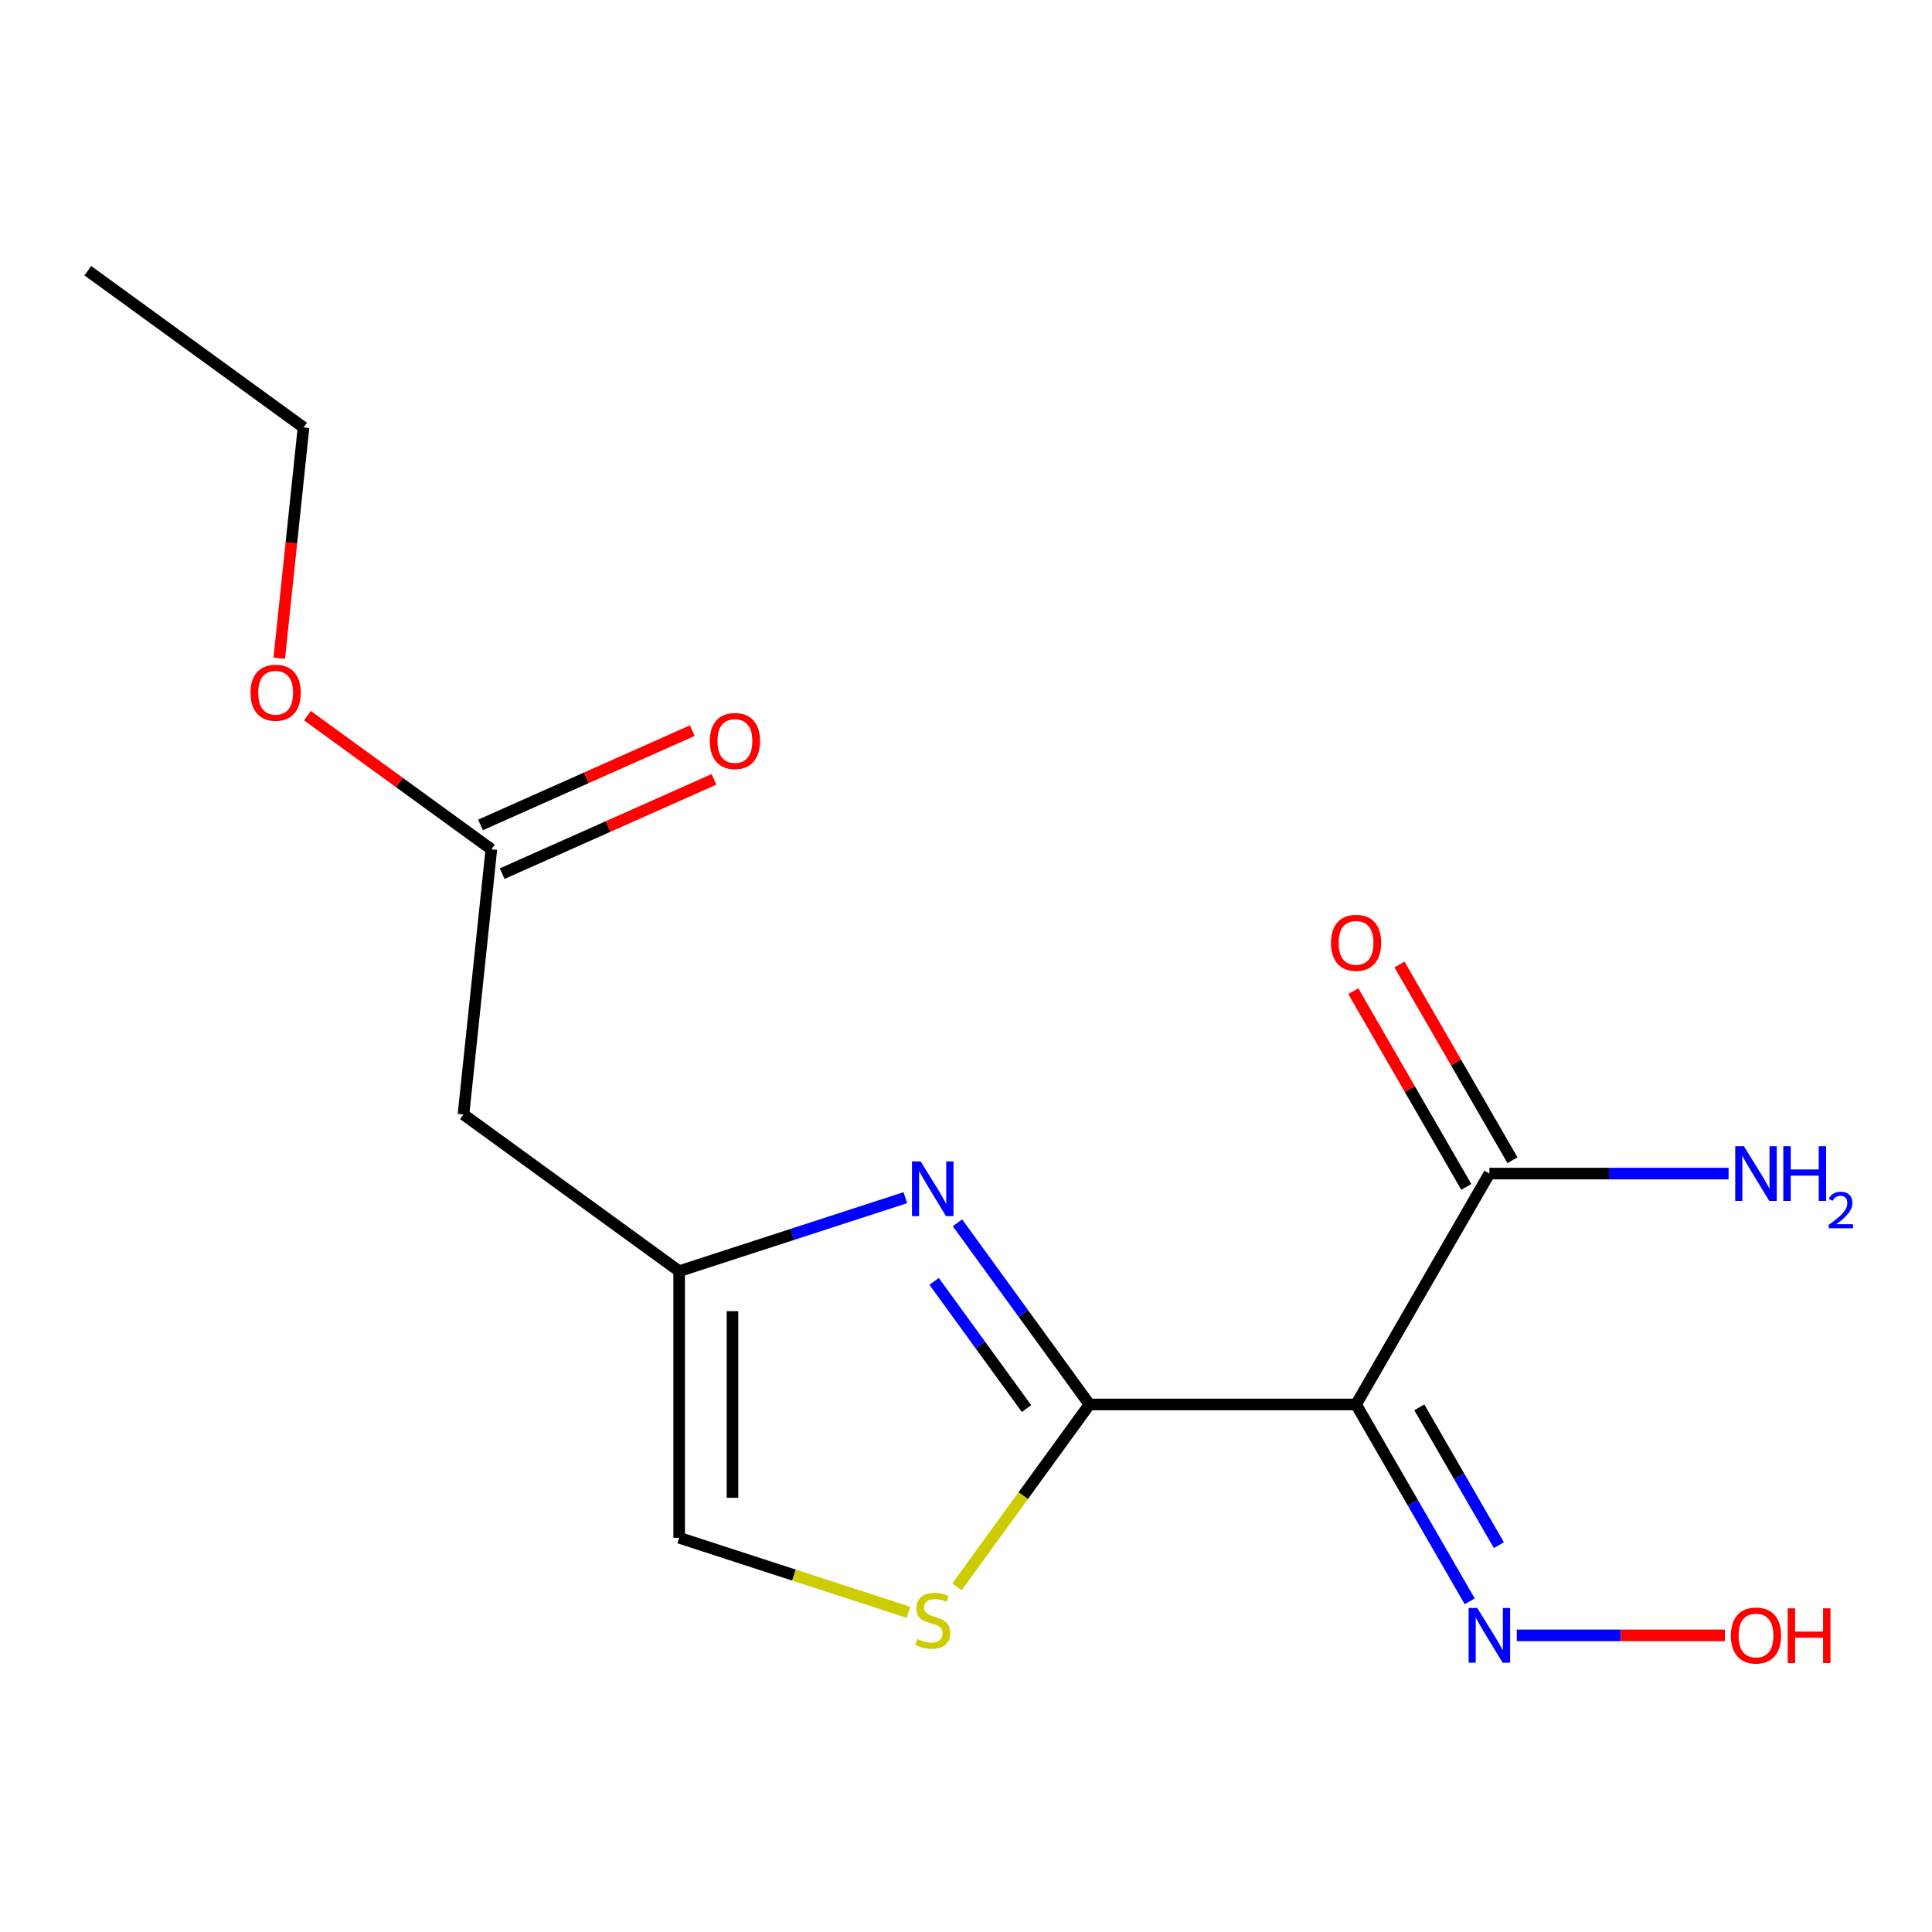 <?xml version='1.0' encoding='iso-8859-1'?>
<svg version='1.1' baseProfile='full'
              xmlns='http://www.w3.org/2000/svg'
                      xmlns:rdkit='http://www.rdkit.org/xml'
                      xmlns:xlink='http://www.w3.org/1999/xlink'
                  xml:space='preserve'
width='1000px' height='1000px' viewBox='0 0 1000 1000'>
<!-- END OF HEADER -->
<rect style='opacity:1.0;fill:#FFFFFF;stroke:none' width='1000' height='1000' x='0' y='0'> </rect>
<path class='bond-0' d='M 563.901,726.953 L 529.741,679.935' style='fill:none;fill-rule:evenodd;stroke:#000000;stroke-width:6px;stroke-linecap:butt;stroke-linejoin:miter;stroke-opacity:1' />
<path class='bond-0' d='M 529.741,679.935 L 495.581,632.918' style='fill:none;fill-rule:evenodd;stroke:#0000FF;stroke-width:6px;stroke-linecap:butt;stroke-linejoin:miter;stroke-opacity:1' />
<path class='bond-0' d='M 531.324,729.071 L 507.412,696.158' style='fill:none;fill-rule:evenodd;stroke:#000000;stroke-width:6px;stroke-linecap:butt;stroke-linejoin:miter;stroke-opacity:1' />
<path class='bond-0' d='M 507.412,696.158 L 483.5,663.246' style='fill:none;fill-rule:evenodd;stroke:#0000FF;stroke-width:6px;stroke-linecap:butt;stroke-linejoin:miter;stroke-opacity:1' />
<path class='bond-1' d='M 563.901,726.953 L 701.902,726.953' style='fill:none;fill-rule:evenodd;stroke:#000000;stroke-width:6px;stroke-linecap:butt;stroke-linejoin:miter;stroke-opacity:1' />
<path class='bond-2' d='M 563.901,726.953 L 529.609,774.152' style='fill:none;fill-rule:evenodd;stroke:#000000;stroke-width:6px;stroke-linecap:butt;stroke-linejoin:miter;stroke-opacity:1' />
<path class='bond-2' d='M 529.609,774.152 L 495.316,821.352' style='fill:none;fill-rule:evenodd;stroke:#CCCC00;stroke-width:6px;stroke-linecap:butt;stroke-linejoin:miter;stroke-opacity:1' />
<path class='bond-3' d='M 468.596,619.919 L 410.068,638.936' style='fill:none;fill-rule:evenodd;stroke:#0000FF;stroke-width:6px;stroke-linecap:butt;stroke-linejoin:miter;stroke-opacity:1' />
<path class='bond-3' d='M 410.068,638.936 L 351.54,657.952' style='fill:none;fill-rule:evenodd;stroke:#000000;stroke-width:6px;stroke-linecap:butt;stroke-linejoin:miter;stroke-opacity:1' />
<path class='bond-4' d='M 701.902,726.953 L 770.902,607.441' style='fill:none;fill-rule:evenodd;stroke:#000000;stroke-width:6px;stroke-linecap:butt;stroke-linejoin:miter;stroke-opacity:1' />
<path class='bond-7' d='M 701.902,726.953 L 731.318,777.904' style='fill:none;fill-rule:evenodd;stroke:#000000;stroke-width:6px;stroke-linecap:butt;stroke-linejoin:miter;stroke-opacity:1' />
<path class='bond-7' d='M 731.318,777.904 L 760.735,828.855' style='fill:none;fill-rule:evenodd;stroke:#0000FF;stroke-width:6px;stroke-linecap:butt;stroke-linejoin:miter;stroke-opacity:1' />
<path class='bond-7' d='M 734.629,728.438 L 755.221,764.104' style='fill:none;fill-rule:evenodd;stroke:#000000;stroke-width:6px;stroke-linecap:butt;stroke-linejoin:miter;stroke-opacity:1' />
<path class='bond-7' d='M 755.221,764.104 L 775.812,799.77' style='fill:none;fill-rule:evenodd;stroke:#0000FF;stroke-width:6px;stroke-linecap:butt;stroke-linejoin:miter;stroke-opacity:1' />
<path class='bond-6' d='M 470.256,834.527 L 410.898,815.24' style='fill:none;fill-rule:evenodd;stroke:#CCCC00;stroke-width:6px;stroke-linecap:butt;stroke-linejoin:miter;stroke-opacity:1' />
<path class='bond-6' d='M 410.898,815.24 L 351.54,795.953' style='fill:none;fill-rule:evenodd;stroke:#000000;stroke-width:6px;stroke-linecap:butt;stroke-linejoin:miter;stroke-opacity:1' />
<path class='bond-5' d='M 351.54,657.952 L 239.895,576.838' style='fill:none;fill-rule:evenodd;stroke:#000000;stroke-width:6px;stroke-linecap:butt;stroke-linejoin:miter;stroke-opacity:1' />
<path class='bond-16' d='M 351.54,657.952 L 351.54,795.953' style='fill:none;fill-rule:evenodd;stroke:#000000;stroke-width:6px;stroke-linecap:butt;stroke-linejoin:miter;stroke-opacity:1' />
<path class='bond-16' d='M 379.14,678.653 L 379.14,775.253' style='fill:none;fill-rule:evenodd;stroke:#000000;stroke-width:6px;stroke-linecap:butt;stroke-linejoin:miter;stroke-opacity:1' />
<path class='bond-9' d='M 782.853,600.541 L 753.61,549.89' style='fill:none;fill-rule:evenodd;stroke:#000000;stroke-width:6px;stroke-linecap:butt;stroke-linejoin:miter;stroke-opacity:1' />
<path class='bond-9' d='M 753.61,549.89 L 724.367,499.238' style='fill:none;fill-rule:evenodd;stroke:#FF0000;stroke-width:6px;stroke-linecap:butt;stroke-linejoin:miter;stroke-opacity:1' />
<path class='bond-9' d='M 758.951,614.341 L 729.707,563.69' style='fill:none;fill-rule:evenodd;stroke:#000000;stroke-width:6px;stroke-linecap:butt;stroke-linejoin:miter;stroke-opacity:1' />
<path class='bond-9' d='M 729.707,563.69 L 700.464,513.039' style='fill:none;fill-rule:evenodd;stroke:#FF0000;stroke-width:6px;stroke-linecap:butt;stroke-linejoin:miter;stroke-opacity:1' />
<path class='bond-11' d='M 770.902,607.441 L 832.808,607.441' style='fill:none;fill-rule:evenodd;stroke:#000000;stroke-width:6px;stroke-linecap:butt;stroke-linejoin:miter;stroke-opacity:1' />
<path class='bond-11' d='M 832.808,607.441 L 894.713,607.441' style='fill:none;fill-rule:evenodd;stroke:#0000FF;stroke-width:6px;stroke-linecap:butt;stroke-linejoin:miter;stroke-opacity:1' />
<path class='bond-8' d='M 239.895,576.838 L 254.32,439.593' style='fill:none;fill-rule:evenodd;stroke:#000000;stroke-width:6px;stroke-linecap:butt;stroke-linejoin:miter;stroke-opacity:1' />
<path class='bond-12' d='M 785.092,846.465 L 838.95,846.465' style='fill:none;fill-rule:evenodd;stroke:#0000FF;stroke-width:6px;stroke-linecap:butt;stroke-linejoin:miter;stroke-opacity:1' />
<path class='bond-12' d='M 838.95,846.465 L 892.808,846.465' style='fill:none;fill-rule:evenodd;stroke:#FF0000;stroke-width:6px;stroke-linecap:butt;stroke-linejoin:miter;stroke-opacity:1' />
<path class='bond-10' d='M 259.933,452.2 L 314.743,427.797' style='fill:none;fill-rule:evenodd;stroke:#000000;stroke-width:6px;stroke-linecap:butt;stroke-linejoin:miter;stroke-opacity:1' />
<path class='bond-10' d='M 314.743,427.797 L 369.553,403.394' style='fill:none;fill-rule:evenodd;stroke:#FF0000;stroke-width:6px;stroke-linecap:butt;stroke-linejoin:miter;stroke-opacity:1' />
<path class='bond-10' d='M 248.707,426.986 L 303.517,402.583' style='fill:none;fill-rule:evenodd;stroke:#000000;stroke-width:6px;stroke-linecap:butt;stroke-linejoin:miter;stroke-opacity:1' />
<path class='bond-10' d='M 303.517,402.583 L 358.327,378.18' style='fill:none;fill-rule:evenodd;stroke:#FF0000;stroke-width:6px;stroke-linecap:butt;stroke-linejoin:miter;stroke-opacity:1' />
<path class='bond-13' d='M 254.32,439.593 L 206.722,405.011' style='fill:none;fill-rule:evenodd;stroke:#000000;stroke-width:6px;stroke-linecap:butt;stroke-linejoin:miter;stroke-opacity:1' />
<path class='bond-13' d='M 206.722,405.011 L 159.125,370.43' style='fill:none;fill-rule:evenodd;stroke:#FF0000;stroke-width:6px;stroke-linecap:butt;stroke-linejoin:miter;stroke-opacity:1' />
<path class='bond-14' d='M 144.542,340.708 L 150.821,280.971' style='fill:none;fill-rule:evenodd;stroke:#FF0000;stroke-width:6px;stroke-linecap:butt;stroke-linejoin:miter;stroke-opacity:1' />
<path class='bond-14' d='M 150.821,280.971 L 157.1,221.233' style='fill:none;fill-rule:evenodd;stroke:#000000;stroke-width:6px;stroke-linecap:butt;stroke-linejoin:miter;stroke-opacity:1' />
<path class='bond-15' d='M 157.1,221.233 L 45.455,140.118' style='fill:none;fill-rule:evenodd;stroke:#000000;stroke-width:6px;stroke-linecap:butt;stroke-linejoin:miter;stroke-opacity:1' />
<path  class='atom-1' d='M 476.526 601.148
L 485.806 616.148
Q 486.726 617.628, 488.206 620.308
Q 489.686 622.988, 489.766 623.148
L 489.766 601.148
L 493.526 601.148
L 493.526 629.468
L 489.646 629.468
L 479.686 613.068
Q 478.526 611.148, 477.286 608.948
Q 476.086 606.748, 475.726 606.068
L 475.726 629.468
L 472.046 629.468
L 472.046 601.148
L 476.526 601.148
' fill='#0000FF'/>
<path  class='atom-3' d='M 474.786 848.318
Q 475.106 848.438, 476.426 848.998
Q 477.746 849.558, 479.186 849.918
Q 480.666 850.238, 482.106 850.238
Q 484.786 850.238, 486.346 848.958
Q 487.906 847.638, 487.906 845.358
Q 487.906 843.798, 487.106 842.838
Q 486.346 841.878, 485.146 841.358
Q 483.946 840.838, 481.946 840.238
Q 479.426 839.478, 477.906 838.758
Q 476.426 838.038, 475.346 836.518
Q 474.306 834.998, 474.306 832.438
Q 474.306 828.878, 476.706 826.678
Q 479.146 824.478, 483.946 824.478
Q 487.226 824.478, 490.946 826.038
L 490.026 829.118
Q 486.626 827.718, 484.066 827.718
Q 481.306 827.718, 479.786 828.878
Q 478.266 829.998, 478.306 831.958
Q 478.306 833.478, 479.066 834.398
Q 479.866 835.318, 480.986 835.838
Q 482.146 836.358, 484.066 836.958
Q 486.626 837.758, 488.146 838.558
Q 489.666 839.358, 490.746 840.998
Q 491.866 842.598, 491.866 845.358
Q 491.866 849.278, 489.226 851.398
Q 486.626 853.478, 482.266 853.478
Q 479.746 853.478, 477.826 852.918
Q 475.946 852.398, 473.706 851.478
L 474.786 848.318
' fill='#CCCC00'/>
<path  class='atom-8' d='M 764.642 832.305
L 773.922 847.305
Q 774.842 848.785, 776.322 851.465
Q 777.802 854.145, 777.882 854.305
L 777.882 832.305
L 781.642 832.305
L 781.642 860.625
L 777.762 860.625
L 767.802 844.225
Q 766.642 842.305, 765.402 840.105
Q 764.202 837.905, 763.842 837.225
L 763.842 860.625
L 760.162 860.625
L 760.162 832.305
L 764.642 832.305
' fill='#0000FF'/>
<path  class='atom-10' d='M 688.902 488.008
Q 688.902 481.208, 692.262 477.408
Q 695.622 473.608, 701.902 473.608
Q 708.182 473.608, 711.542 477.408
Q 714.902 481.208, 714.902 488.008
Q 714.902 494.888, 711.502 498.808
Q 708.102 502.688, 701.902 502.688
Q 695.662 502.688, 692.262 498.808
Q 688.902 494.928, 688.902 488.008
M 701.902 499.488
Q 706.222 499.488, 708.542 496.608
Q 710.902 493.688, 710.902 488.008
Q 710.902 482.448, 708.542 479.648
Q 706.222 476.808, 701.902 476.808
Q 697.582 476.808, 695.222 479.608
Q 692.902 482.408, 692.902 488.008
Q 692.902 493.728, 695.222 496.608
Q 697.582 499.488, 701.902 499.488
' fill='#FF0000'/>
<path  class='atom-11' d='M 367.39 383.543
Q 367.39 376.743, 370.75 372.943
Q 374.11 369.143, 380.39 369.143
Q 386.67 369.143, 390.03 372.943
Q 393.39 376.743, 393.39 383.543
Q 393.39 390.423, 389.99 394.343
Q 386.59 398.223, 380.39 398.223
Q 374.15 398.223, 370.75 394.343
Q 367.39 390.463, 367.39 383.543
M 380.39 395.023
Q 384.71 395.023, 387.03 392.143
Q 389.39 389.223, 389.39 383.543
Q 389.39 377.983, 387.03 375.183
Q 384.71 372.343, 380.39 372.343
Q 376.07 372.343, 373.71 375.143
Q 371.39 377.943, 371.39 383.543
Q 371.39 389.263, 373.71 392.143
Q 376.07 395.023, 380.39 395.023
' fill='#FF0000'/>
<path  class='atom-12' d='M 902.643 593.281
L 911.923 608.281
Q 912.843 609.761, 914.323 612.441
Q 915.803 615.121, 915.883 615.281
L 915.883 593.281
L 919.643 593.281
L 919.643 621.601
L 915.763 621.601
L 905.803 605.201
Q 904.643 603.281, 903.403 601.081
Q 902.203 598.881, 901.843 598.201
L 901.843 621.601
L 898.163 621.601
L 898.163 593.281
L 902.643 593.281
' fill='#0000FF'/>
<path  class='atom-12' d='M 923.043 593.281
L 926.883 593.281
L 926.883 605.321
L 941.363 605.321
L 941.363 593.281
L 945.203 593.281
L 945.203 621.601
L 941.363 621.601
L 941.363 608.521
L 926.883 608.521
L 926.883 621.601
L 923.043 621.601
L 923.043 593.281
' fill='#0000FF'/>
<path  class='atom-12' d='M 946.576 620.607
Q 947.262 618.838, 948.899 617.861
Q 950.536 616.858, 952.806 616.858
Q 955.631 616.858, 957.215 618.389
Q 958.799 619.921, 958.799 622.64
Q 958.799 625.412, 956.74 627.999
Q 954.707 630.586, 950.483 633.649
L 959.116 633.649
L 959.116 635.761
L 946.523 635.761
L 946.523 633.992
Q 950.008 631.51, 952.067 629.662
Q 954.153 627.814, 955.156 626.151
Q 956.159 624.488, 956.159 622.772
Q 956.159 620.977, 955.261 619.973
Q 954.364 618.97, 952.806 618.97
Q 951.301 618.97, 950.298 619.577
Q 949.295 620.185, 948.582 621.531
L 946.576 620.607
' fill='#0000FF'/>
<path  class='atom-13' d='M 895.903 846.545
Q 895.903 839.745, 899.263 835.945
Q 902.623 832.145, 908.903 832.145
Q 915.183 832.145, 918.543 835.945
Q 921.903 839.745, 921.903 846.545
Q 921.903 853.425, 918.503 857.345
Q 915.103 861.225, 908.903 861.225
Q 902.663 861.225, 899.263 857.345
Q 895.903 853.465, 895.903 846.545
M 908.903 858.025
Q 913.223 858.025, 915.543 855.145
Q 917.903 852.225, 917.903 846.545
Q 917.903 840.985, 915.543 838.185
Q 913.223 835.345, 908.903 835.345
Q 904.583 835.345, 902.223 838.145
Q 899.903 840.945, 899.903 846.545
Q 899.903 852.265, 902.223 855.145
Q 904.583 858.025, 908.903 858.025
' fill='#FF0000'/>
<path  class='atom-13' d='M 925.303 832.465
L 929.143 832.465
L 929.143 844.505
L 943.623 844.505
L 943.623 832.465
L 947.463 832.465
L 947.463 860.785
L 943.623 860.785
L 943.623 847.705
L 929.143 847.705
L 929.143 860.785
L 925.303 860.785
L 925.303 832.465
' fill='#FF0000'/>
<path  class='atom-14' d='M 129.675 358.558
Q 129.675 351.758, 133.035 347.958
Q 136.395 344.158, 142.675 344.158
Q 148.955 344.158, 152.315 347.958
Q 155.675 351.758, 155.675 358.558
Q 155.675 365.438, 152.275 369.358
Q 148.875 373.238, 142.675 373.238
Q 136.435 373.238, 133.035 369.358
Q 129.675 365.478, 129.675 358.558
M 142.675 370.038
Q 146.995 370.038, 149.315 367.158
Q 151.675 364.238, 151.675 358.558
Q 151.675 352.998, 149.315 350.198
Q 146.995 347.358, 142.675 347.358
Q 138.355 347.358, 135.995 350.158
Q 133.675 352.958, 133.675 358.558
Q 133.675 364.278, 135.995 367.158
Q 138.355 370.038, 142.675 370.038
' fill='#FF0000'/>
</svg>
